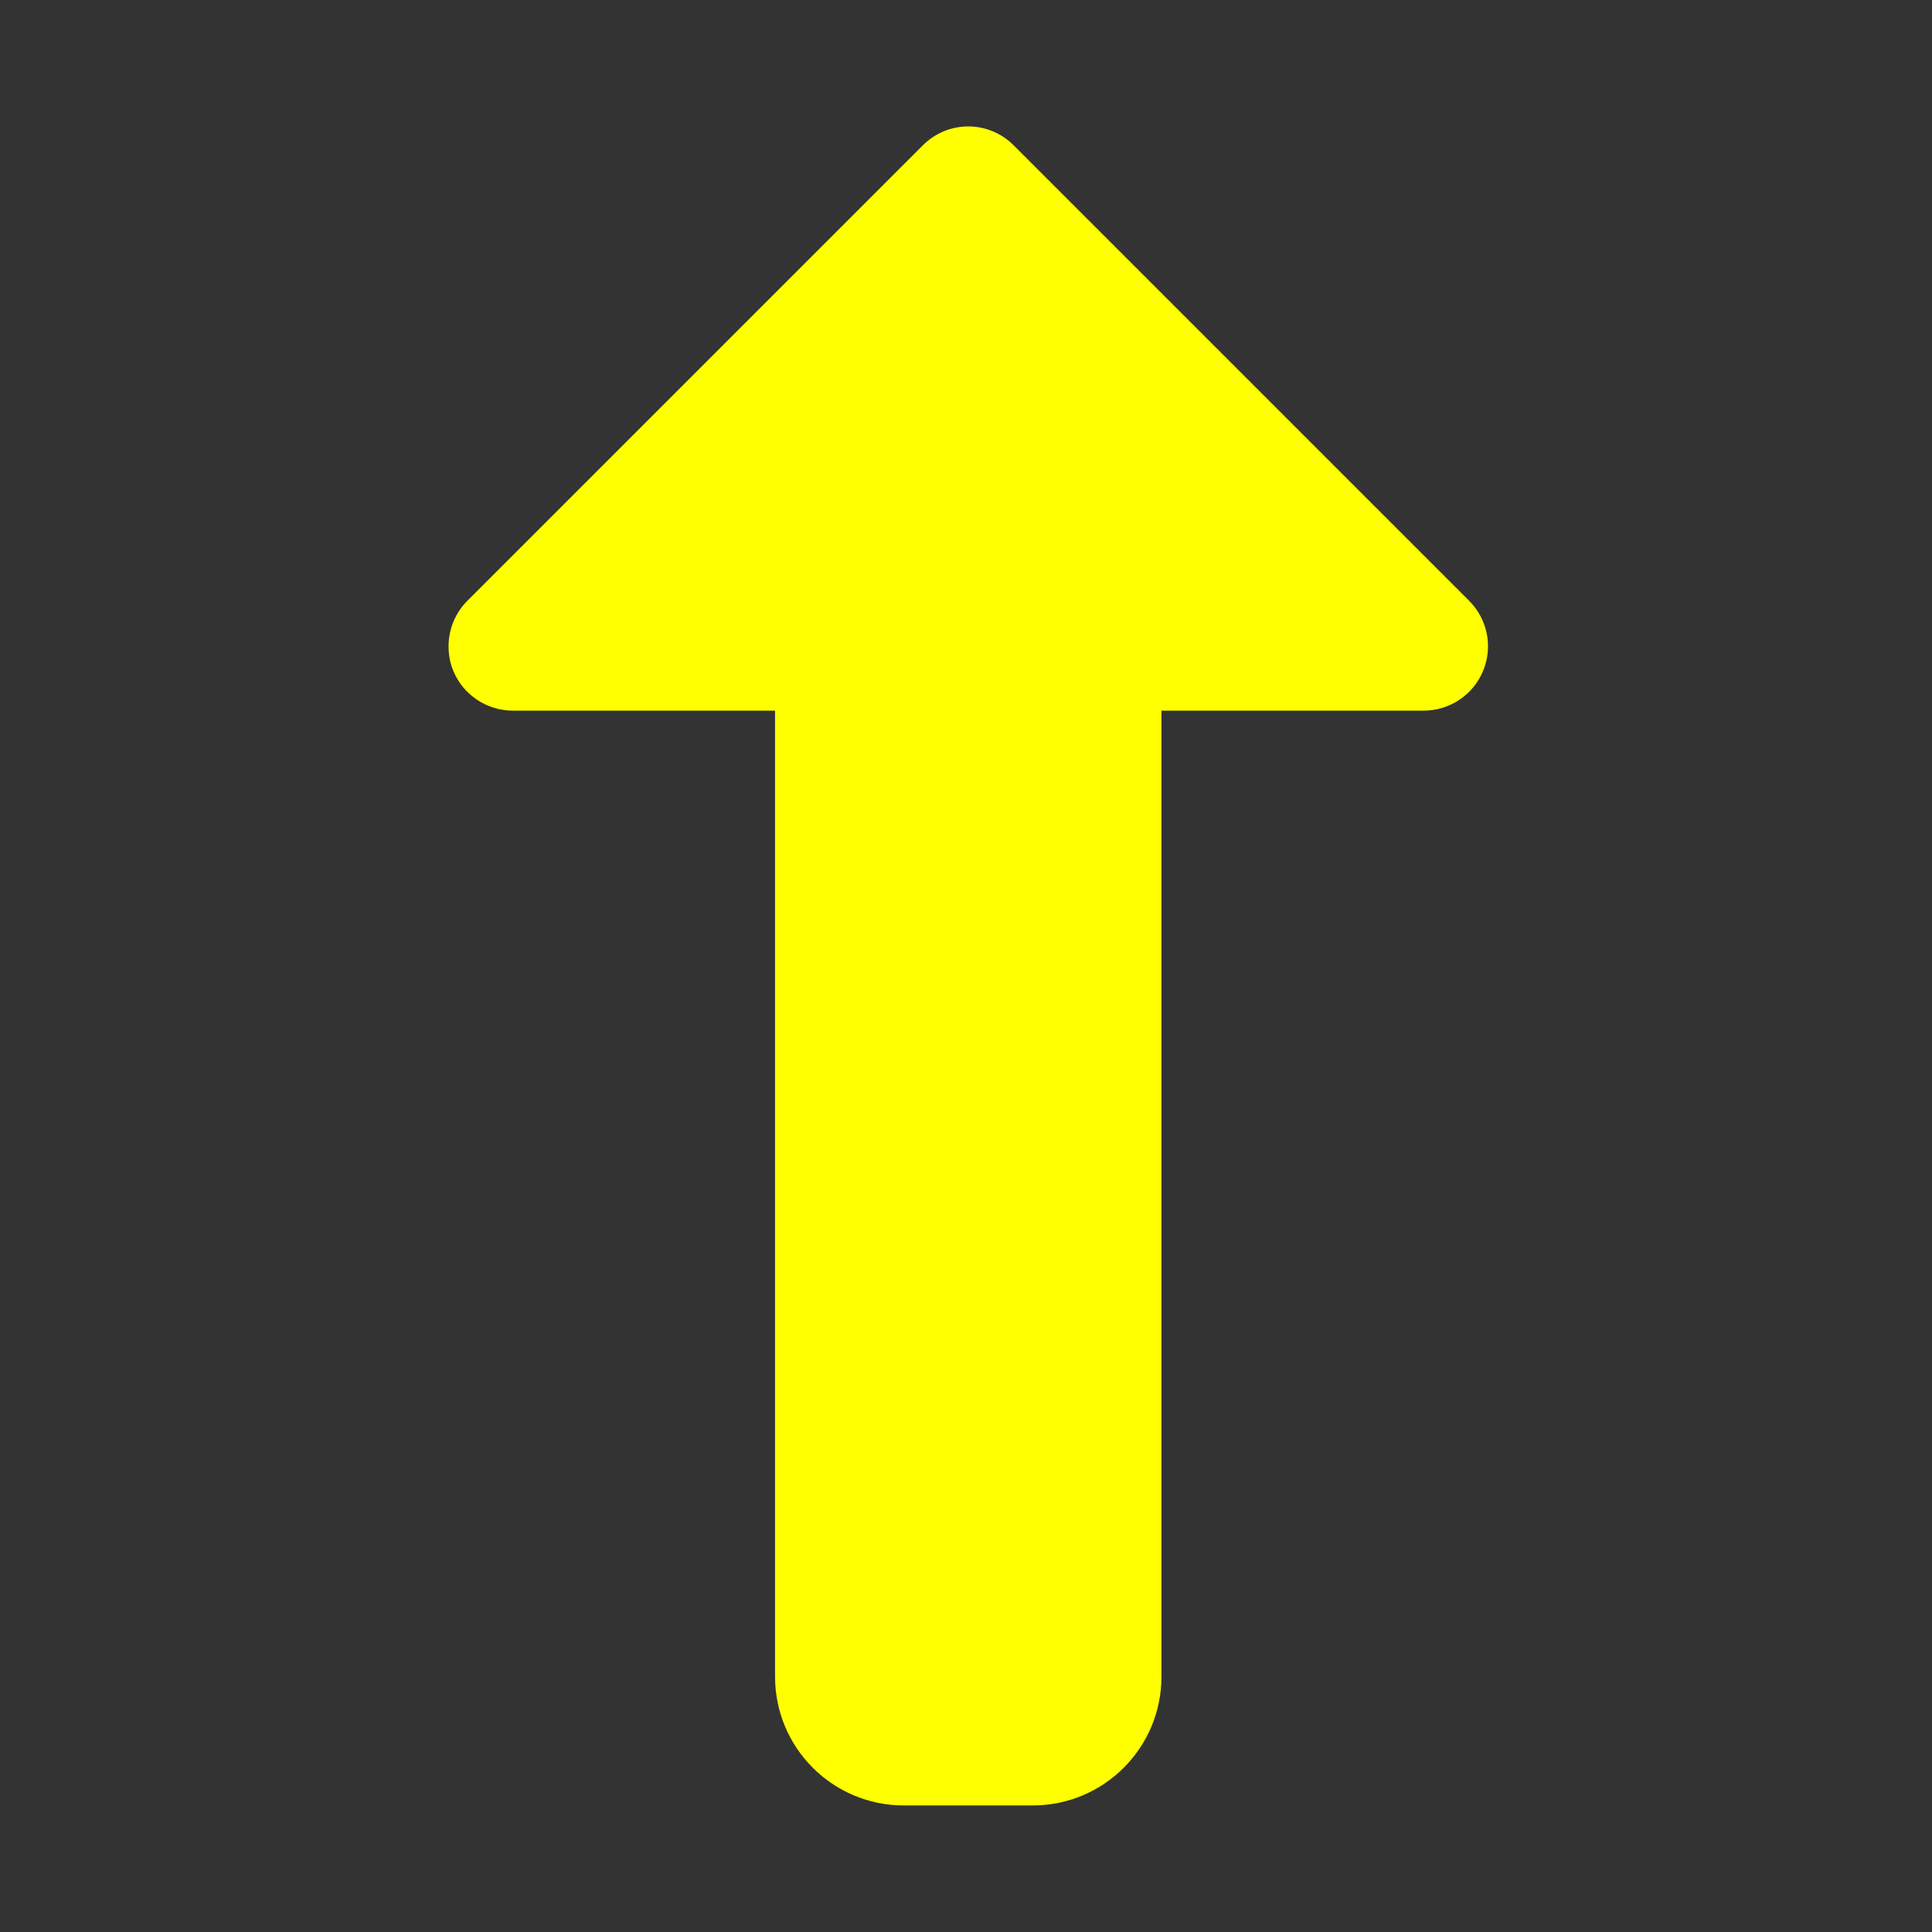 <?xml version="1.0"?><svg fill="#FFFF00" xmlns="http://www.w3.org/2000/svg"  viewBox="0 0 30 30" width="50px" height="50px"><rect x="0" y="0" width="30" height="30" fill="#333333" stroke="none"/>    <path d="M 15.035 1.963 C 14.779 1.963 14.524 2.062 14.328 2.258 L 7.258 9.328 C 7.067 9.519 6.965 9.775 6.965 10.035 C 6.965 10.164 6.987 10.294 7.039 10.418 C 7.193 10.792 7.561 11.035 7.965 11.035 L 12.035 11.035 L 12.035 26.035 C 12.035 27.14 12.93 28.035 14.035 28.035 L 16.035 28.035 C 17.14 28.035 18.035 27.14 18.035 26.035 L 18.035 11.035 L 22.105 11.035 C 22.509 11.035 22.875 10.792 23.029 10.418 C 23.185 10.044 23.099 9.615 22.812 9.328 L 15.742 2.258 C 15.547 2.062 15.291 1.963 15.035 1.963 z"/></svg>